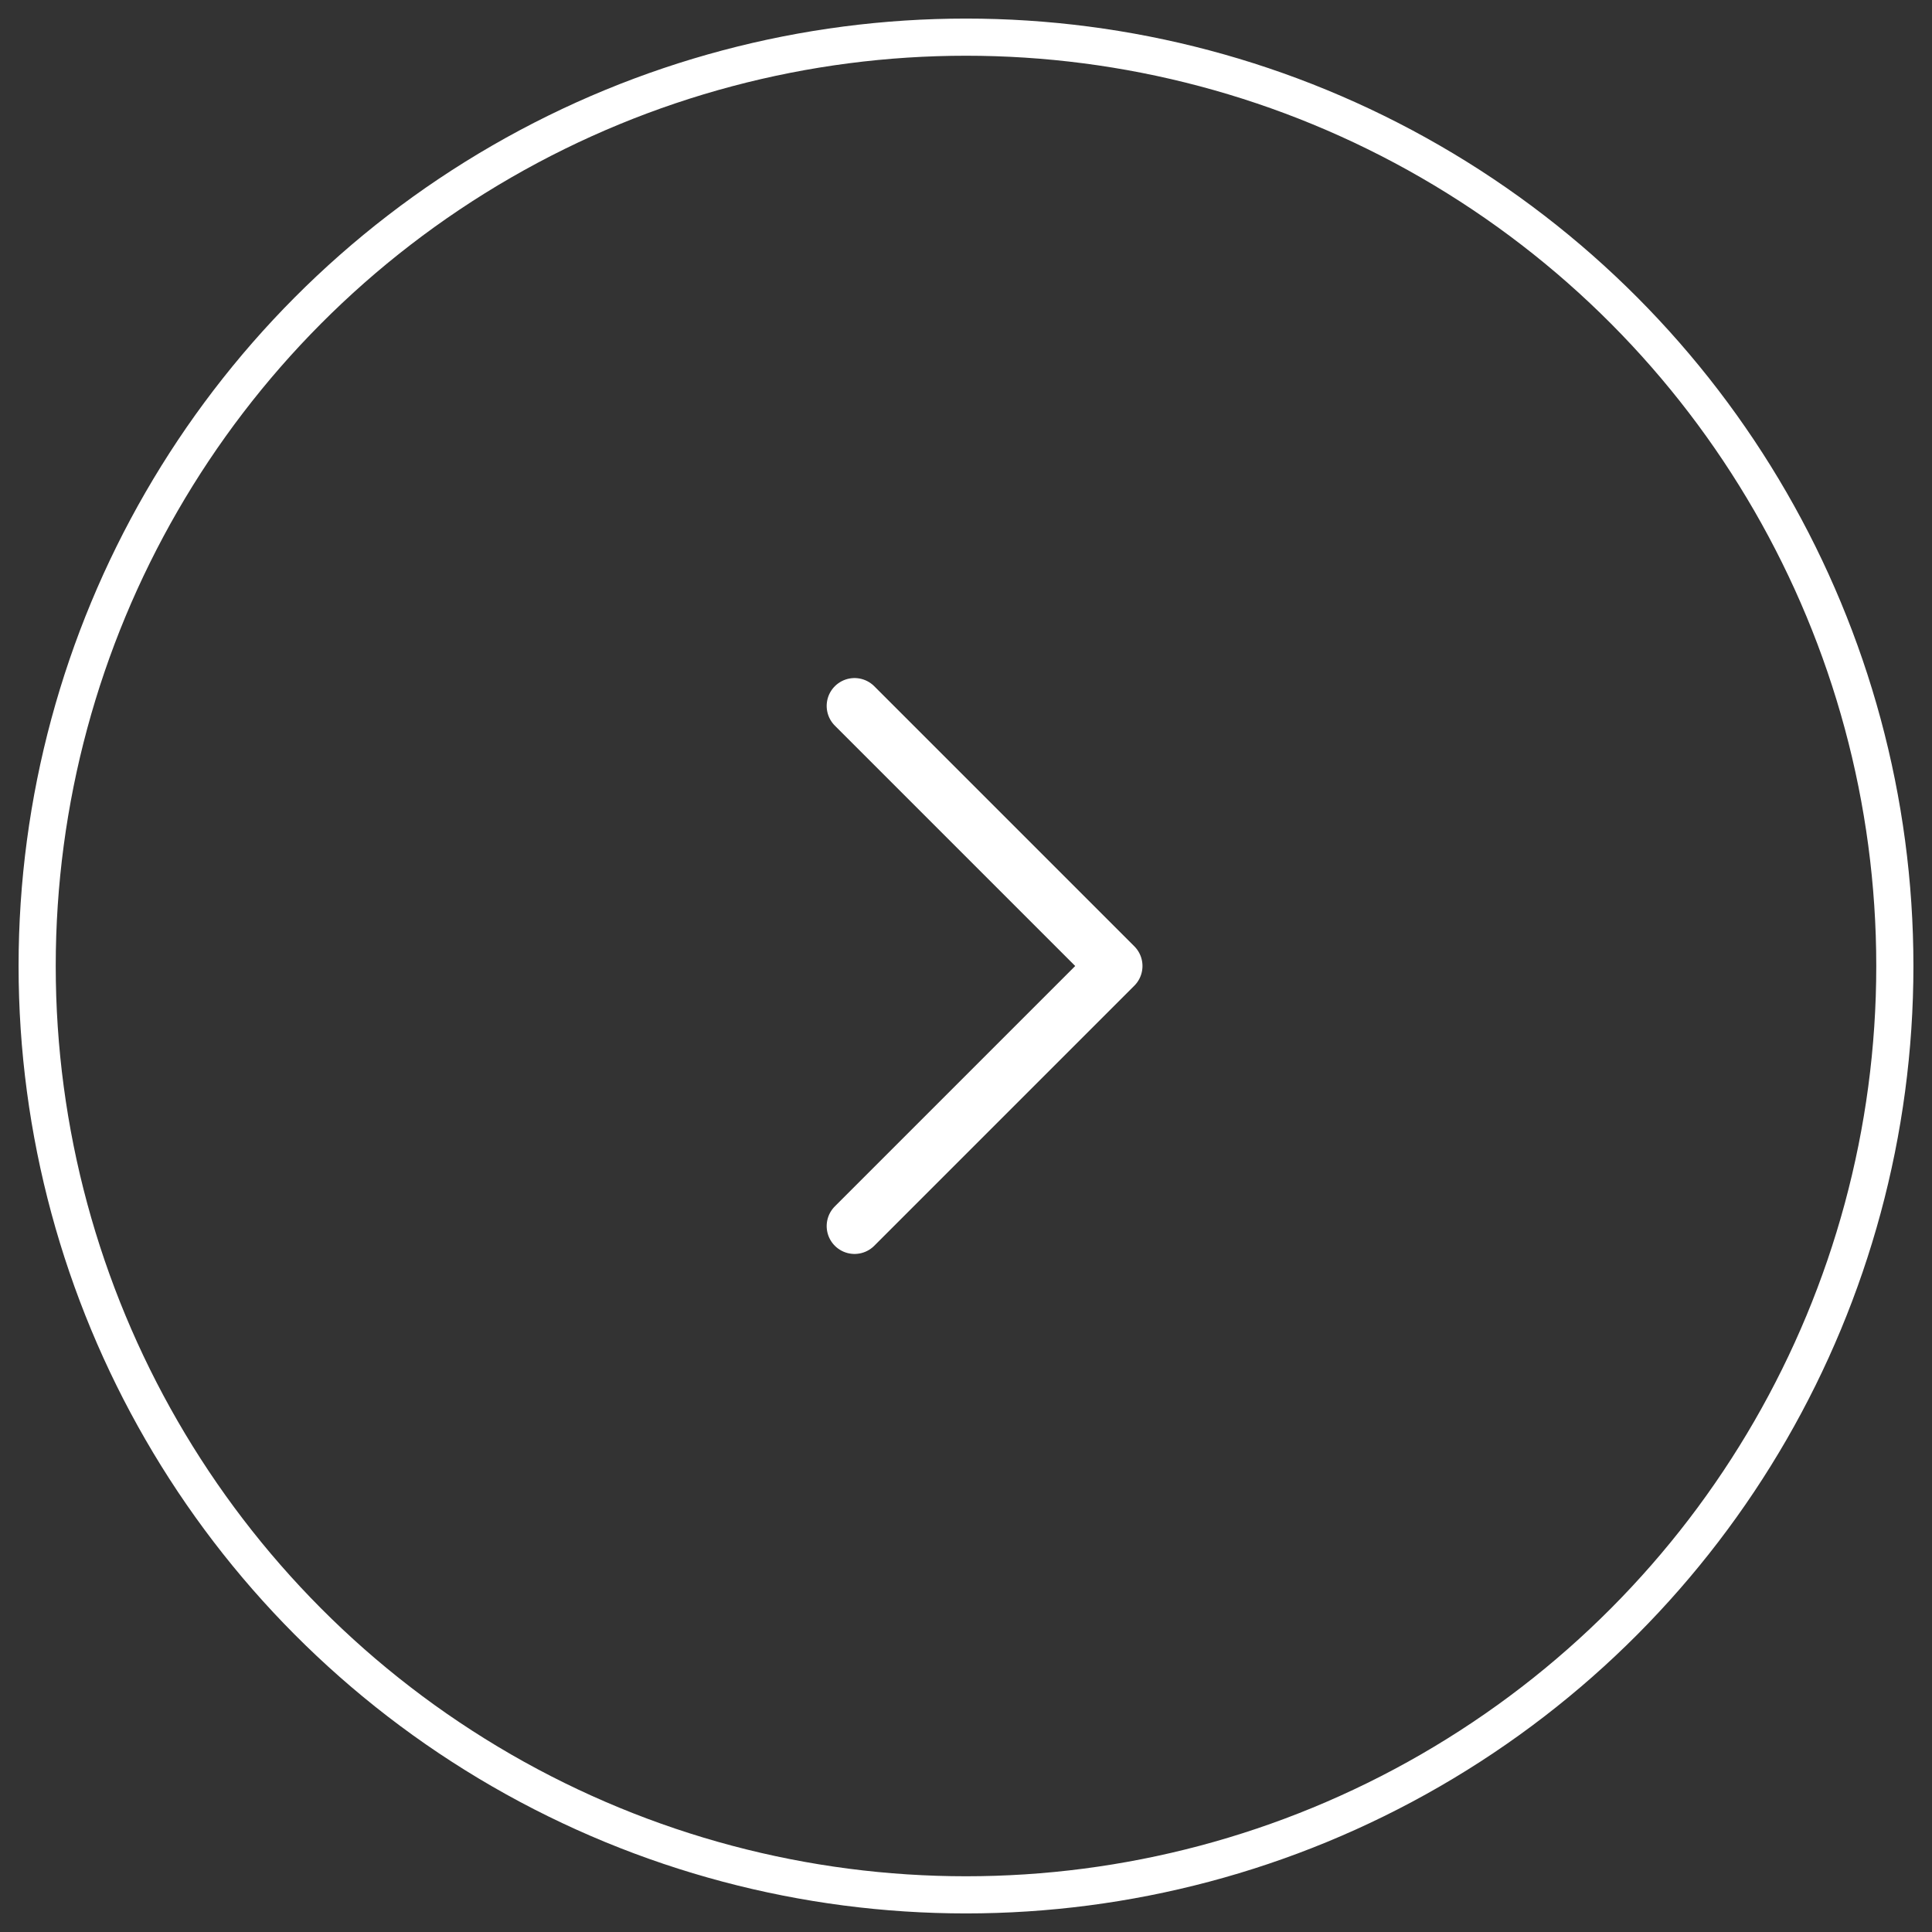 <svg width="52" height="52" viewBox="0 0 52 52" fill="none" xmlns="http://www.w3.org/2000/svg">
<rect x="0" y="0" width="52" height="52" fill="#333333" stroke="none"/>
<circle cx="26" cy="26" r="25" stroke="white"/>
<path d="M23 19L30 26L23 33" stroke="white" stroke-width="1.5" stroke-linecap="round" stroke-linejoin="round"/>
</svg>

